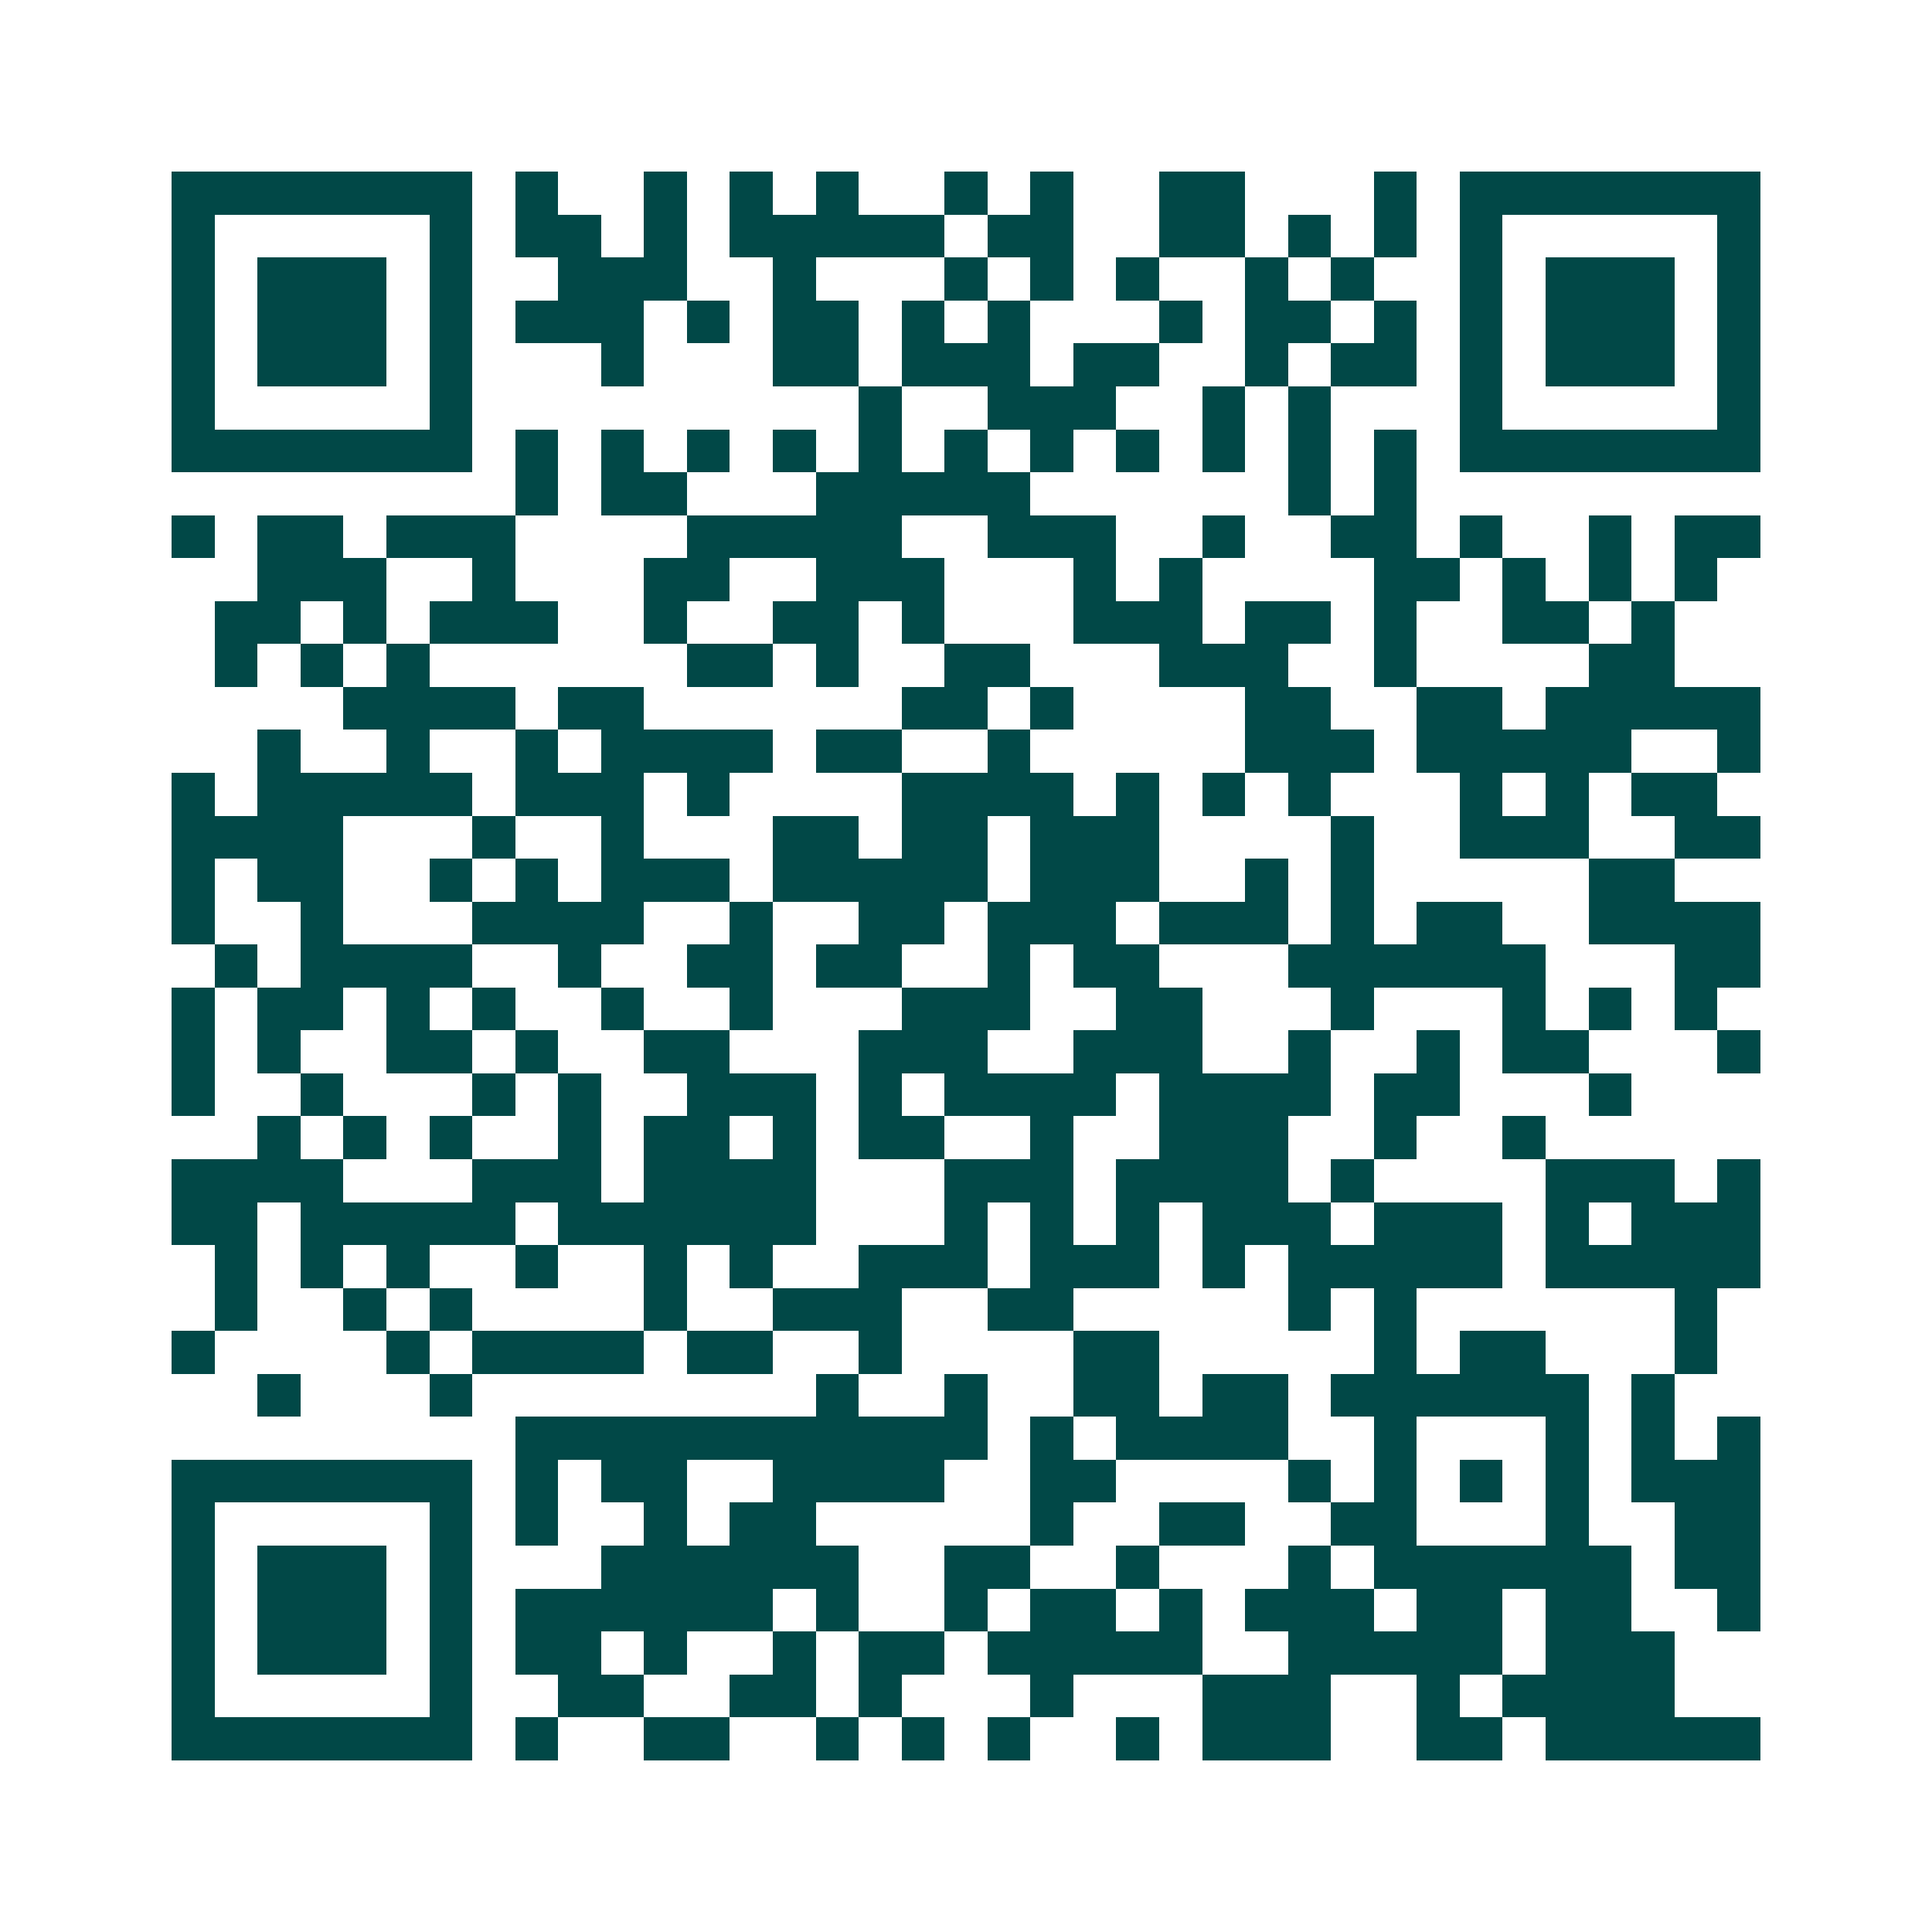 <svg xmlns="http://www.w3.org/2000/svg" width="200" height="200" viewBox="0 0 45 45" shape-rendering="crispEdges"><path fill="#ffffff" d="M0 0h45v45H0z"/><path stroke="#014847" d="M4 4.5h7m1 0h1m2 0h1m1 0h1m1 0h1m2 0h1m1 0h1m2 0h2m3 0h1m1 0h7M4 5.5h1m5 0h1m1 0h2m1 0h1m1 0h5m1 0h2m2 0h2m1 0h1m1 0h1m1 0h1m5 0h1M4 6.5h1m1 0h3m1 0h1m2 0h3m2 0h1m3 0h1m1 0h1m1 0h1m2 0h1m1 0h1m2 0h1m1 0h3m1 0h1M4 7.5h1m1 0h3m1 0h1m1 0h3m1 0h1m1 0h2m1 0h1m1 0h1m3 0h1m1 0h2m1 0h1m1 0h1m1 0h3m1 0h1M4 8.5h1m1 0h3m1 0h1m3 0h1m3 0h2m1 0h3m1 0h2m2 0h1m1 0h2m1 0h1m1 0h3m1 0h1M4 9.5h1m5 0h1m9 0h1m2 0h3m2 0h1m1 0h1m3 0h1m5 0h1M4 10.5h7m1 0h1m1 0h1m1 0h1m1 0h1m1 0h1m1 0h1m1 0h1m1 0h1m1 0h1m1 0h1m1 0h1m1 0h7M12 11.5h1m1 0h2m3 0h5m6 0h1m1 0h1M4 12.5h1m1 0h2m1 0h3m4 0h5m2 0h3m2 0h1m2 0h2m1 0h1m2 0h1m1 0h2M6 13.5h3m2 0h1m3 0h2m2 0h3m3 0h1m1 0h1m4 0h2m1 0h1m1 0h1m1 0h1M5 14.5h2m1 0h1m1 0h3m2 0h1m2 0h2m1 0h1m3 0h3m1 0h2m1 0h1m2 0h2m1 0h1M5 15.5h1m1 0h1m1 0h1m6 0h2m1 0h1m2 0h2m3 0h3m2 0h1m4 0h2M8 16.5h4m1 0h2m6 0h2m1 0h1m4 0h2m2 0h2m1 0h5M6 17.5h1m2 0h1m2 0h1m1 0h4m1 0h2m2 0h1m5 0h3m1 0h5m2 0h1M4 18.5h1m1 0h5m1 0h3m1 0h1m4 0h4m1 0h1m1 0h1m1 0h1m3 0h1m1 0h1m1 0h2M4 19.5h4m3 0h1m2 0h1m3 0h2m1 0h2m1 0h3m4 0h1m2 0h3m2 0h2M4 20.5h1m1 0h2m2 0h1m1 0h1m1 0h3m1 0h5m1 0h3m2 0h1m1 0h1m5 0h2M4 21.5h1m2 0h1m3 0h4m2 0h1m2 0h2m1 0h3m1 0h3m1 0h1m1 0h2m2 0h4M5 22.5h1m1 0h4m2 0h1m2 0h2m1 0h2m2 0h1m1 0h2m3 0h6m3 0h2M4 23.5h1m1 0h2m1 0h1m1 0h1m2 0h1m2 0h1m3 0h3m2 0h2m3 0h1m3 0h1m1 0h1m1 0h1M4 24.5h1m1 0h1m2 0h2m1 0h1m2 0h2m3 0h3m2 0h3m2 0h1m2 0h1m1 0h2m3 0h1M4 25.5h1m2 0h1m3 0h1m1 0h1m2 0h3m1 0h1m1 0h4m1 0h4m1 0h2m3 0h1M6 26.5h1m1 0h1m1 0h1m2 0h1m1 0h2m1 0h1m1 0h2m2 0h1m2 0h3m2 0h1m2 0h1M4 27.5h4m3 0h3m1 0h4m3 0h3m1 0h4m1 0h1m4 0h3m1 0h1M4 28.5h2m1 0h5m1 0h6m3 0h1m1 0h1m1 0h1m1 0h3m1 0h3m1 0h1m1 0h3M5 29.5h1m1 0h1m1 0h1m2 0h1m2 0h1m1 0h1m2 0h3m1 0h3m1 0h1m1 0h5m1 0h5M5 30.5h1m2 0h1m1 0h1m4 0h1m2 0h3m2 0h2m5 0h1m1 0h1m6 0h1M4 31.5h1m4 0h1m1 0h4m1 0h2m2 0h1m4 0h2m5 0h1m1 0h2m3 0h1M6 32.5h1m3 0h1m8 0h1m2 0h1m2 0h2m1 0h2m1 0h6m1 0h1M12 33.5h11m1 0h1m1 0h4m2 0h1m3 0h1m1 0h1m1 0h1M4 34.5h7m1 0h1m1 0h2m2 0h4m2 0h2m4 0h1m1 0h1m1 0h1m1 0h1m1 0h3M4 35.5h1m5 0h1m1 0h1m2 0h1m1 0h2m5 0h1m2 0h2m2 0h2m3 0h1m2 0h2M4 36.5h1m1 0h3m1 0h1m3 0h6m2 0h2m2 0h1m3 0h1m1 0h6m1 0h2M4 37.5h1m1 0h3m1 0h1m1 0h6m1 0h1m2 0h1m1 0h2m1 0h1m1 0h3m1 0h2m1 0h2m2 0h1M4 38.5h1m1 0h3m1 0h1m1 0h2m1 0h1m2 0h1m1 0h2m1 0h5m2 0h5m1 0h3M4 39.5h1m5 0h1m2 0h2m2 0h2m1 0h1m3 0h1m3 0h3m2 0h1m1 0h4M4 40.5h7m1 0h1m2 0h2m2 0h1m1 0h1m1 0h1m2 0h1m1 0h3m2 0h2m1 0h5"/></svg>
